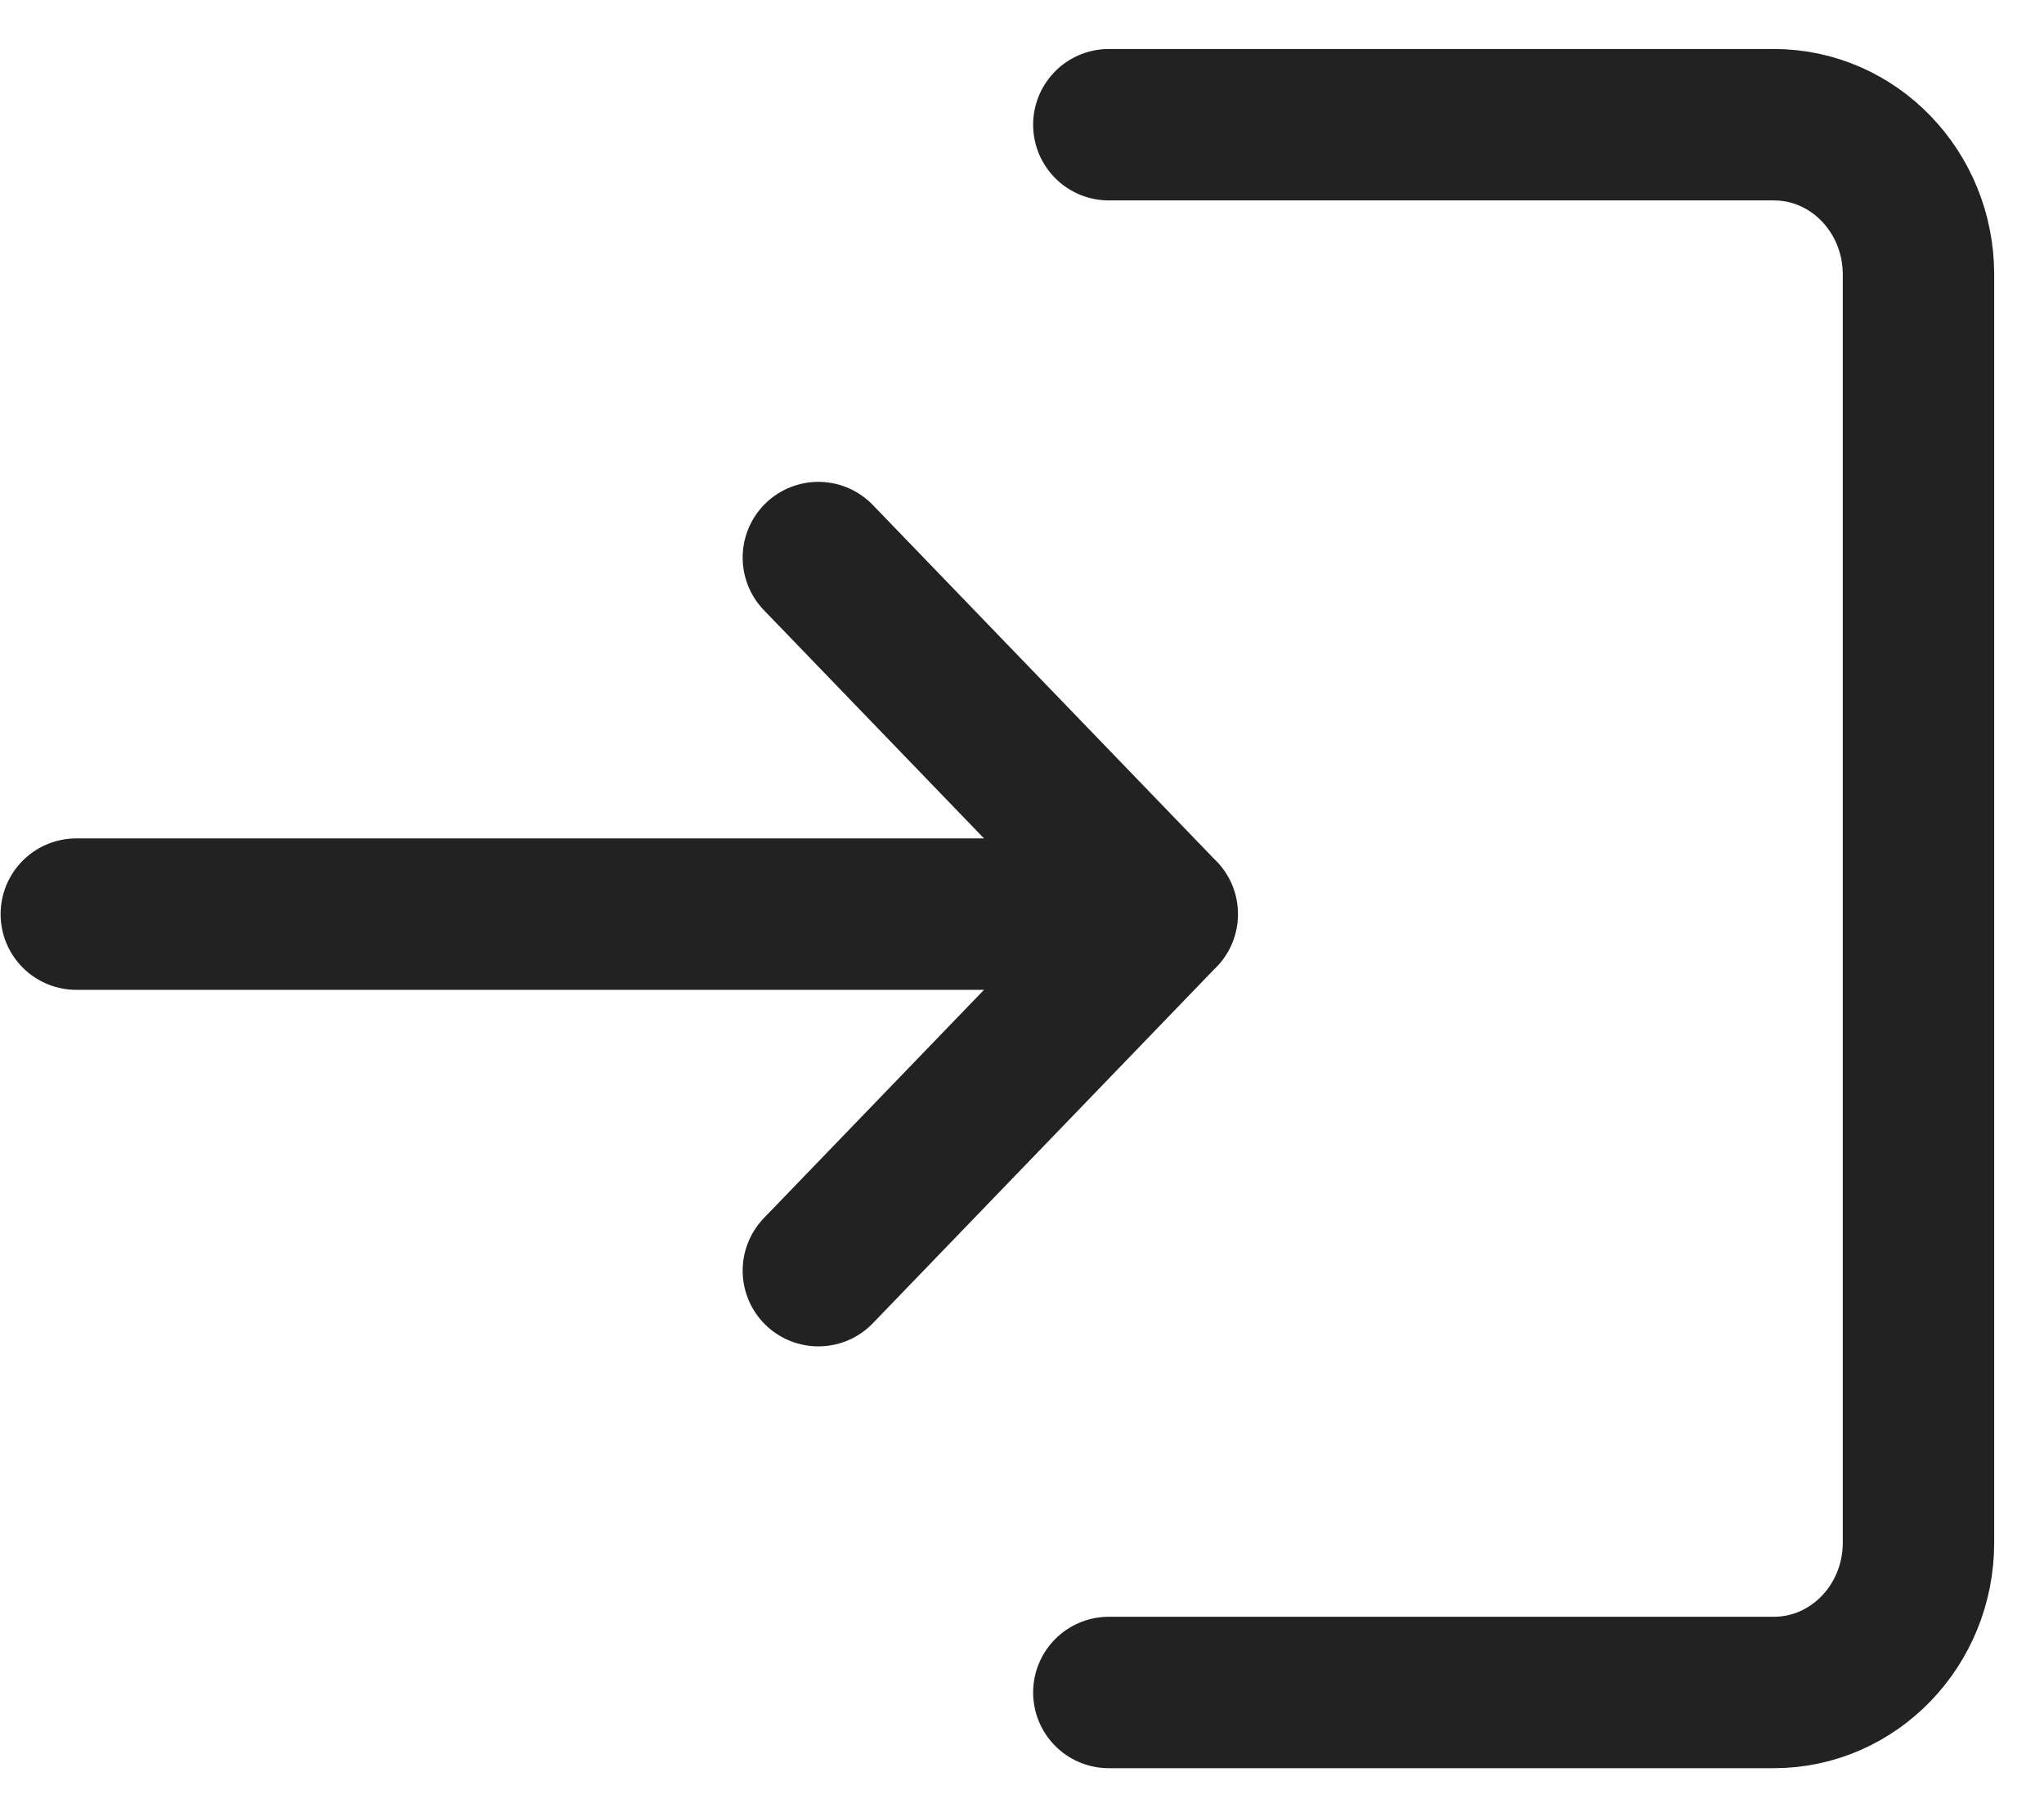 <svg xmlns="http://www.w3.org/2000/svg" width="27" height="24"><g fill="none" fill-rule="evenodd"><path stroke="#222" stroke-linecap="round" stroke-linejoin="round" stroke-width="2" d="M14.647 22.353h8.785c1.055 0 1.91-.887 1.91-1.978V3.625c0-1.092-.855-1.978-1.91-1.978h-8.785"/><path fill="#000" d="M1.008 12.073h14.344"/><path stroke="#222" stroke-linecap="round" stroke-linejoin="round" stroke-width="2" d="M1.008 12.073h14.344M10.81 7.364l4.543 4.71m-4.543 4.708l4.543-4.71"/></g></svg>